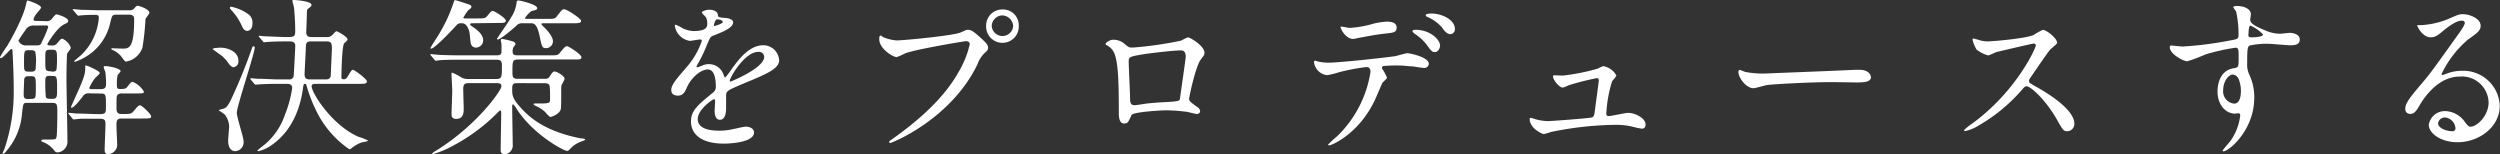 <svg xmlns="http://www.w3.org/2000/svg" viewBox="0 0 429.96 26.54"><rect x="0" y="0" width="429.96" height="26.54" fill="#333333" stroke="none"/><defs><style>.cls-1{fill:#fff;}</style></defs><title>アセット 3</title><g id="レイヤー_2" data-name="レイヤー 2"><g id="レイヤー_1-2" data-name="レイヤー 1"><path class="cls-1" d="M7.82,3.63A1.15,1.15,0,0,0,9,3.14c.38-.47.56-.67.73-.67s2,.55,2,1.11c0,.29-.21.37-.7.61C9.77,4.77,8.14,7.5,8.14,7.62s.09.2.78.2a1,1,0,0,0,.91-.38c.55-.67.67-.78.9-.78a2.6,2.6,0,0,1,1.45,1.57c0,.17-.58.87-.64,1-.06.47-.11,3.43-.11,4.13,0,1.78.17,9.57.17,11.14a1.86,1.86,0,0,1-1.66,1.71c-.37,0-.46-.14-.84-.61a4.68,4.68,0,0,0-1.66-1.16c-.09,0-.32-.09-.32-.26S7.3,24,7.91,24c1.66,0,1.68,0,1.8-.4s.15-3.23.15-4.05c0-1.62,0-1.86-.94-1.86H4.8c-.82,0-.79,0-1,1.69A11.2,11.2,0,0,1,1.08,26c-.24.32-.35.44-.53.44s-.11,0-.11-.09a4.15,4.15,0,0,1,.29-.64A30.37,30.37,0,0,0,2.36,15.55c0-2.35-.09-4.42-.21-6.8,0-.14,0-.32-.2-.32S.52,10,.15,10C0,10,0,9.91,0,9.83A19.18,19.18,0,0,1,1.25,7.88C1.48,7.47,3.87,3.46,4.48.76c.08-.44.14-.67.26-.67S7.06.81,7.06,1.31c0,.2-.66.84-.75,1a2.75,2.75,0,0,0-.55,1c0,.29.26.29.64.29ZM5.9,4.39a1.54,1.54,0,0,0-1.54.81A20.47,20.47,0,0,0,3.17,7a1.37,1.37,0,0,0,1.39.81H6.22c.7,0,.82-.14,1-.64a20.38,20.38,0,0,0,1.07-2.5c0-.29-.26-.29-.43-.29ZM5.41,17c.75,0,.75-.18.75-1.89s0-2-.72-2H4.88a.64.64,0,0,0-.72.47c0,.2-.09,2.24-.09,2.56,0,.49,0,.9.76.9Zm0-4.68c.75,0,.75-.38.75-1.11a8.46,8.46,0,0,0-.08-2.23c-.09-.27-.41-.35-.7-.35h-.5c-.75,0-.75.23-.75,2.24,0,1.19,0,1.45.75,1.45Zm3.6,0c.2,0,.58,0,.7-.32A14,14,0,0,0,9.8,10c0-1.45-.09-1.45-1.22-1.45-.79,0-.79.32-.79,1.28,0,1.86,0,2.06.21,2.26a.8.8,0,0,0,.58.15ZM7.79,13.93a26.09,26.09,0,0,0,.09,2.73C8,17,8.29,17,9,17s.82-.23.82-1.4c0-2.44,0-2.53-.82-2.53C8,13,7.79,13.05,7.79,13.93Zm7.53,2.12a1.13,1.13,0,0,0-1.1.55c-.44.58-1.49,1.92-1.89,1.92a.11.11,0,0,1-.12-.12c0-.06,1.22-2.73,1.45-3.25,1-2.33,1-2.74,1-3.7,0-.17.06-.2.15-.2s2.35.93,2.35,1.31c0,.17-.78.78-.9,1a8.06,8.06,0,0,0-.9,1.54c0,.23.23.23.35.23h1.6c.84,0,.93-.35.93-1a16.91,16.91,0,0,0-.12-1.94,7.07,7.07,0,0,1-.29-.85c0-.17.18-.17.32-.17.5,0,2.59.38,2.59.87,0,.15-.5.58-.52.73a5.84,5.84,0,0,0-.12,1.34c0,.81,0,1,.58,1,.79,0,1-.06,1.31-.49.46-.61.55-.73.87-.73a4.07,4.07,0,0,1,1.89,1.66c0,.32-.17.32-1.57.32H21a.92.92,0,0,0-.84.32c-.12.23-.12.43-.12,2.15,0,.55,0,1.07.87,1.07,1.49,0,1.66,0,2.07-.49.75-.9.84-1,1.13-1S26,19.65,26,20s-.15.38-1.54.38H20.93c-.9,0-.9.44-.9,1.31,0,.49.12,2.7.12,3a1.62,1.62,0,0,1-1.54,1.81c-.58,0-.61-.35-.61-.85s.14-3.63.14-4.33c0-.4,0-.9-.84-.9-1.31,0-2.24,0-3.4,0-.15,0-1.14.12-1.23.12s-.14-.06-.26-.21l-.55-.67c0-.05-.12-.14-.12-.17a.1.1,0,0,1,.09-.09c.18,0,1.08.12,1.28.12.84,0,2.36.09,4,.11,1.11,0,1.11-.26,1.11-1.33,0-2,0-2.21-.84-2.21ZM12.65,1.83c-.12-.12-.15-.14-.15-.17s.06-.09.12-.09,1.1.09,1.31.12c1.1,0,2.44.08,3.54.08h4.74a1,1,0,0,0,.87-.32c.38-.43.44-.46.61-.46s2,.55,2,1.22c0,.2-.64.9-.67,1.08a42.71,42.71,0,0,1-.52,4.88,3.59,3.59,0,0,1-2.76,2.41c-.24,0-.27,0-.93-.93a4.27,4.27,0,0,0-1.31-1c-.06,0-.38-.17-.38-.23s.11-.12.17-.12l1.78.06c1.07,0,2,0,2-4.94,0-.44,0-.9-.9-.9H20.06c-.76,0-.79.11-1.1,1.39a9,9,0,0,1-4.25,5.88,9.18,9.18,0,0,1-1.8.84c-.12,0-.15-.06-.15-.12S14,9.48,14.19,9.24A9.92,9.92,0,0,0,17,3.05c0-.49-.35-.49-.56-.49a23.86,23.86,0,0,0-2.55.09c-.09,0-.35.05-.41.05s-.17-.08-.26-.2Z"/><path class="cls-1" d="M38,8.2c.87,0,3,.52,3,2.24a1,1,0,0,1-.81,1.13c-.35,0-.73-.46-.88-.67a7.21,7.21,0,0,0-1.13-1.28c-.41-.29-1.22-.87-1.63-1.19C36.62,8.23,37.9,8.2,38,8.2Zm.52,10.46c.32-.14.64-.29,1.34-1.8,1.25-2.7,2.38-5.46,3.37-8.28.2-.56.2-.61.38-.61a.2.2,0,0,1,.2.2c0,1-3.08,10.09-3.08,11.22,0,.81,1.16,4.22,1.16,4.91A1.53,1.53,0,0,1,40.49,26c-1,0-1.25-1-1.25-1.77,0-.41.17-2.18.17-2.56a3.57,3.57,0,0,0-.78-2,8.72,8.72,0,0,0-1-.67C37.64,18.84,38.42,18.72,38.54,18.66Zm1.25-17.5a7.75,7.75,0,0,1,2.94,1.28A1.74,1.74,0,0,1,43.42,4c0,1.17-.66,1.31-.93,1.31s-.64-.2-.9-.87a9.88,9.88,0,0,0-1.83-2.73c-.06-.09-.17-.21-.23-.29A.23.23,0,0,1,39.79,1.16ZM54.41,14.42c-.4,0-.81,0-.81.41,0,1.19,3.55,6.77,8.11,8.72a8.45,8.45,0,0,1,1.57.61c0,.2-1,.29-1.13.35a6,6,0,0,0-1.63.93.78.78,0,0,1-.44.23,16.93,16.93,0,0,1-5.64-6.51,25.5,25.5,0,0,1-1.74-4.51c-.06-.23-.15-.23-.29-.23s-.21.09-.29.67c-.44,3.34-1.78,7.38-5.47,9.91a6.35,6.35,0,0,1-2.21,1s-.17,0-.17-.12a12.49,12.49,0,0,1,1.1-.9A11.4,11.4,0,0,0,49,19.74a19.56,19.56,0,0,0,1.25-4.59c0-.73-.64-.73-.91-.73H47.87c-1.66,0-2.82.06-3.28.09l-.61.05c-.12,0-.15-.05-.27-.17l-.55-.67c-.11-.14-.11-.14-.11-.2s0-.06.08-.06c.21,0,1.11.09,1.31.09,1.14,0,2.47.11,3.58.11H49.7a.73.73,0,0,0,.79-.49c.06-.26.29-5,.29-5.32,0-.73-.67-.73-1.13-.73-2.19,0-3.26.06-3.58.09-.12,0-.52.06-.64.06s-.15-.06-.23-.18l-.58-.67c-.12-.14-.12-.14-.12-.2s0-.06.12-.06.9.09,1,.09c.44,0,2.88.12,3.4.12,1.57,0,1.75,0,1.75-1.08,0-1.31-.09-2.82-.2-3.89,0-.21-.3-1.2-.3-1.28s.15-.12.3-.12,3,.17,3,.84c0,.21-.2.38-.38.5-.38.26-.41.37-.41.87s-.11,3.2-.11,3.31c0,.62.26.85.87.85H56.1a1.2,1.2,0,0,0,1.13-.44c.47-.49.53-.55.67-.55s1.86.93,1.86,1.37c0,.2-.14.32-.55.69s-.49,5.29-.49,5.88c0,.31.23.31.49.31s.47-.29.58-.46c.64-1.05.7-1.16.93-1.16s2.39,1.57,2.39,2-.67.41-1.2.41ZM56,13.66c.5,0,.79-.14.88-.61,0-.08.2-4.44.2-4.65,0-.87-.06-1.28-.9-1.28H53.48c-.32,0-.84,0-.87.76,0,.52-.23,4.68-.23,4.85,0,.7.26.93.9.93Z"/><path class="cls-1" d="M81.35,4c-.23,0-.49,0-.49.18s.09.17.32.35c.75.52,1.92,1.31,1.92,2.41a1.26,1.26,0,0,1-1.25,1.25A.88.88,0,0,1,81,7.56c-.12-.29-.18-1.83-.3-2.18C80.25,4,79.75,4,79.26,4s-.55.12-1.22.85c-.49.52-3.31,3.51-3.87,3.51-.09,0-.14,0-.14-.11s1.25-2,1.48-2.39A26.44,26.44,0,0,0,78,.47c.09-.35.12-.44.29-.44S79.75.47,80,.55c1,.32,1.07.35,1.07.64s-.46.44-.61.67a8.54,8.54,0,0,0-.78,1.19c0,.12.23.12.35.12H82c1.31,0,1.46,0,1.86-.5.59-.72.64-.78.91-.78S87,3.11,87,3.55s-.61.4-1.57.4ZM89.09,14.3c-.85,0-1,.09-1,1.08s0,1.54,1.57,3.25c1.74,1.95,4.62,4.05,10.12,5.15.11,0,.61.06.69.09s.18.08.18.14-.06.09-.64.32a4.67,4.67,0,0,0-1.83,1.14c-.38.4-.44.49-.64.49-.55,0-5.9-2.82-8.75-7.33-.12-.2-.44-.69-.56-.69s-.14.26-.14.61c0,1,.09,5.35.09,6.25a1.55,1.55,0,0,1-1.31,1.74c-.76,0-.76-.49-.76-.81,0-1,.09-5.35.09-6.25,0-.21,0-.47-.15-.47s-.32.21-.61.5a31.57,31.57,0,0,1-7.85,5.72,15.74,15.74,0,0,1-3.14,1.28c-.08,0-.11-.05-.11-.08s0-.15.58-.47C82,21.6,86.24,15.55,86.24,14.83c0-.53-.44-.53-.93-.53H80.83c-.73,0-1.16,0-1.16,1,0,.55.08,3,.08,3.46s0,1.69-1.27,1.69c-.73,0-.82-.41-.82-.84,0-.64.12-3.46.12-4.05,0-.4-.12-2.29-.12-2.7s0-.35.15-.35a8.48,8.48,0,0,1,1.6.85,2.54,2.54,0,0,0,1.16.23h4.65c1.1,0,1.1-.23,1.1-2.39,0-.9-.4-.93-1.1-.93h-6c-.64,0-2.64,0-3.66.09-.09,0-.53.09-.61.09s-.15-.09-.26-.21l-.56-.66c-.11-.12-.11-.15-.11-.18s0-.09.08-.09,1.11.09,1.28.12c1.34.06,2.65.09,4,.09h5.87c.55,0,1,0,1-.67,0-.09,0-1.08,0-1.22s-.12-.58-.12-.67a.23.23,0,0,1,.26-.26,11.89,11.89,0,0,1,1.75.41c.2.08.52.17.52.46,0,.12-.38.55-.41.67a1.84,1.84,0,0,0-.09.58c0,.7.41.7,1,.7h5.32c1.31,0,1.46,0,1.86-.5.82-1,.91-1.07,1.19-1.07S100,9.36,100,9.83s-.55.4-1.54.4H89.2c-1.07,0-1.07.24-1.07,2.27,0,1,.29,1.05,1,1.05h4.6a.79.79,0,0,0,.81-.41c.44-.67.55-.84.87-.84s1.69.72,1.69,1.28a6.63,6.63,0,0,1-.5,1,1.87,1.87,0,0,0-.08.67c0,1.16,0,3.14-.06,3.46-.17.9-1.57,1.4-1.8,1.4s-.93-.91-1.08-1a5.39,5.39,0,0,0-1.39-.87c-.24-.12-.41-.18-.41-.32s.2-.12.29-.12c2.5,0,2.53,0,2.53-.81a20.58,20.58,0,0,0-.06-2.18c-.14-.5-.55-.5-1.07-.5ZM93.42,4c-.12,0-.29,0-.29.12s.08.2.29.41c.4.37,1.68,1.65,1.68,2.58a1.19,1.19,0,0,1-1.19,1.17c-.67,0-.72-.26-1.1-2.07C92.34,4,91.79,4,91.21,4H89.9a1.24,1.24,0,0,0-1.1.44c-1,.87-2.74,2.35-3.2,2.35-.09,0-.12,0-.12-.11s2.07-3,2.39-3.64a5.92,5.92,0,0,0,1-2.79c0-.08.12-.17.32-.17s3.2.67,3.2,1.31c0,.29-.2.32-1,.52a4.69,4.69,0,0,0-1.1,1.19c0,.12.17.15.23.15h3.43c1.37,0,1.51,0,1.86-.5.79-1,.87-1.16,1.25-1.16s2.88,1.57,2.88,2S99.32,4,98.33,4Z"/><path class="cls-1" d="M115.45,15.47c0-.88.81-1.81,2.79-4.1A13.38,13.38,0,0,0,120.71,7c0-.18-.21-.21-.32-.21-.29,0-1.49.24-1.75.24a3.09,3.09,0,0,1-2.58-2.56c0-.09,0-.21.17-.21a6.34,6.34,0,0,1,1.1.56,4.73,4.73,0,0,0,1.92.52c2.39,0,2.39-.79,2.39-1.37a2.4,2.4,0,0,0-.23-1c-.09-.14-.7-.66-.7-.84s.75-.46,1.28-.46c.69,0,1.42.26,1.48.9,0,.38.14.43,1.31.52.2,0,1.31.15,1.31.76,0,1-2.13,1.77-3.46,2.29-.44.18-.47.24-1.11,1.72A22.38,22.38,0,0,1,120,11c-.14.26-.2.35-.2.46a.11.11,0,0,0,.11.12,5.3,5.3,0,0,0,.9-.32,2.7,2.7,0,0,1,1.14-.23,2.63,2.63,0,0,1,2.47,1.77c.2.5.23.55.29.55a12.24,12.24,0,0,0,1.19-1.57c1-1.33,2.85-4,5.38-4A2.74,2.74,0,0,1,134,10.41c0,1.36-2.29,2.32-4.1,3.11-.72.32-4,1.63-4.53,2s-.49.61-.49,1.22c0,.26,0,1.48,0,1.74,0,.47,0,2.12-1.07,2.12-.79,0-.9-1-.9-1.48,0-.29.08-1.69.08-1.71s0-.35-.2-.35S120,18.81,120,20.47c0,2,2.91,2,3.75,2a9.43,9.43,0,0,0,1.86-.17c.41-.06,2.27-.52,2.65-.52.61,0,1.42.28,1.42,1,0,1.81-4.5,1.92-5.2,1.92-3.7,0-5.64-1.51-5.64-3.81,0-1.86,1.1-2.79,3.83-5a1.2,1.2,0,0,0,.44-1c0-1.31-.23-2.94-1.39-2.94s-2.82,1.34-3.58,3.08c-.32.73-.64,1.42-1.57,1.42C116,16.42,115.45,16.25,115.45,15.47Zm7.41-11c.06,0,1.45-.38,1.45-.7s-.73-.44-1-.44-.52.82-.52.93S122.8,4.48,122.86,4.48Zm2.64,9.42a.13.13,0,0,0,.12.14c.09,0,5.81-2.32,5.81-4.24a.89.89,0,0,0-1-.87C128,8.93,125.5,13.43,125.5,13.9Z"/><path class="cls-1" d="M151.8,6.34a6.94,6.94,0,0,0,2.42.61c1.19,0,9.71-.81,11-1.37.9-.4,1-.46,1.22-.46.64,0,1.1.4,2,1.19,1.31,1.16,1.49,1.48,1.49,1.89s-.15.52-.67,1a4.86,4.86,0,0,0-1.14,1.84c-4.56,9.47-14.71,13.54-15,13.54a.19.19,0,0,1-.2-.17c0-.12.09-.18.38-.38,5.06-3.55,9.15-7.38,11.48-11.51a16.31,16.31,0,0,0,2-4.91c0-.5-.5-.53-.64-.53-.29,0-8.69,1.4-10.47,2.1a11.45,11.45,0,0,1-1.45.64c-.67,0-3-1.46-3-3.06,0-.55.08-.64.26-.64S151.75,6.34,151.8,6.34Zm23.41-1.95a2.81,2.81,0,1,1-5.61,0,2.76,2.76,0,0,1,2.85-2.76A2.7,2.7,0,0,1,175.21,4.39Zm-4.65.09a1.85,1.85,0,0,0,3.69,0,1.94,1.94,0,0,0-1.86-1.83A1.87,1.87,0,0,0,170.56,4.48Z"/><path class="cls-1" d="M203.08,7c1-.5,1.08-.56,1.31-.56s2.76,1.4,2.76,2.65c0,.35-.12.46-.64,1.16-.87,1.11-2,6.4-2,6.75s.15.52,1.55,1.51a.87.87,0,0,1,.34.61c0,.35-.37.49-.55.49s-1.51-.35-1.77-.38a29.14,29.14,0,0,0-3.61-.26c-.49,0-5.61.26-5.87.82-.55,1.22-.64,1.45-1.28,1.45-.9,0-.9-1.39-.9-1.74,0-5.09-.06-9.39-1-10.76a2.71,2.71,0,0,0-1.16-1c-.09-.06-.11-.11-.11-.17,0-.29.81-.73,1.21-.73a2.87,2.87,0,0,1,2,.67c.76.64.79.67,1.48.67A62.93,62.93,0,0,0,203.08,7ZM196.86,9.3c-2.74.44-2.74.5-2.74,1.34s.24,5.44.24,6.45.52,1,.81,1,1.25-.17,1.89-.26c.41-.06,1.31-.14,2.15-.2,3.23-.18,3.58-.18,3.72-.61,0-.09,1-7,1-7.24s0-1.11-.78-1.11C201.74,8.66,197.53,9.19,196.86,9.3Z"/><path class="cls-1" d="M238.54,13.34c0,.21-.7.76-.79.91s-1.19,2.79-1.45,3.28C233.51,23.14,229,25,228.59,25c-.11,0-.17-.06-.17-.14A20.94,20.94,0,0,1,230,23.4a19.57,19.57,0,0,0,5.7-11c0-.35-.06-.87-.7-.87a36,36,0,0,0-4.62.87,17.78,17.78,0,0,1-2.09.53,2.54,2.54,0,0,1-2.3-2.21c0-.18.06-.29.2-.29a2.49,2.49,0,0,1,.44.14,8.37,8.37,0,0,0,1.83.21c1.86,0,9.39-.82,11.43-1.11.35-.06,1.86-.52,2.18-.52s3.66.64,3.66,1.83a.75.75,0,0,1-.84.7c-.32,0-1.75-.24-2-.27-.61,0-1.42-.14-2.06-.14a24.27,24.27,0,0,0-2.94.09.34.34,0,0,0-.2.43A9.13,9.13,0,0,1,238.54,13.34ZM232.08,4.8a18,18,0,0,0,4.13-.73,12.32,12.32,0,0,1,2.33-.35c.61,0,1.66.12,1.66,1s-.5.9-2.21,1.08c-1.49.17-3.43.55-3.87.64-.15,0-1.28.26-1.37.26-1.42,0-2.32-2-2.18-2.1S231.85,4.8,232.08,4.8Zm15.59,3.05c0,.44-.35,1.11-.88,1.11s-.67-.24-1.48-1.34a8.34,8.34,0,0,0-2-1.81c-.11-.08-.4-.34-.4-.46s.26-.23.49-.23C246,5.12,247.67,6.83,247.67,7.85ZM250.22,5a.82.82,0,0,1-.75.87c-.61,0-1-.49-1.48-1.16a6.89,6.89,0,0,0-2.45-1.77c-.29-.12-.35-.24-.35-.32,0-.29.88-.29,1.08-.29C247.84,2.33,250.22,3.32,250.22,5Z"/><path class="cls-1" d="M268.79,13a36,36,0,0,0,6-1.2,8.5,8.5,0,0,1,.93-.43,3.23,3.23,0,0,1,2.27,1.6c0,.2-.64.87-.73,1a22.23,22.23,0,0,0-1,5.59c0,.23.05.4.46.4s2.82-.55,3.29-.55c1.19,0,3,.9,3,2,0,.29-.09.72-.64.72a15.27,15.27,0,0,1-1.6-.34,12,12,0,0,0-3-.32,57.76,57.76,0,0,0-11,1.22,10.14,10.14,0,0,1-1.27.37c-.27,0-2.42-1-2.42-2.58,0-.15.06-.21.21-.21a6.52,6.52,0,0,1,.72.21,8.33,8.33,0,0,0,2.1.35c.72,0,7.35-.5,7.7-.64s.38-.47.47-1.11.69-5.14.69-5.2c0-.44-.23-.44-.37-.44a45.81,45.81,0,0,0-4.8,1.22,7.24,7.24,0,0,1-1,.41c-.67,0-1.71-1.37-1.71-1.92,0-.17.08-.2.26-.2Z"/><path class="cls-1" d="M319.14,12l.63,0c1.78,0,2,1.07,2,1.28,0,.81-1.19.9-2.41.9l-4.16-.06c-4,0-10.67.38-11.37.52-.35.06-1.92.53-2.26.53-1.26,0-2.59-1.8-2.59-2.79,0-.18.09-.35.23-.35s.84.32,1,.35a16.12,16.12,0,0,0,3.54.26C304.74,12.59,314.89,12.21,319.14,12Z"/><path class="cls-1" d="M349.71,7.5c-.2,0-6.31,1.43-6.45,1.48a13.21,13.21,0,0,1-1.31.56,6.09,6.09,0,0,1-2-1,5.94,5.94,0,0,1-.7-1.69c0-.14,0-.23.18-.23l.75.2a5,5,0,0,0,1.54.3c1,0,6.46-.47,8-1.08a10.75,10.75,0,0,1,1.6-.9c.7,0,2.47,1.48,2.47,2.21,0,.26-1.08,1-1.25,1.25-.58.69-2.88,4.1-3.34,4.77a.91.91,0,0,0-.24.58c0,.26.06.32,1.28,1s6.52,3.7,6.52,6.34a1.26,1.26,0,0,1-1.2,1.28c-.67,0-.78-.2-1.8-2-2-3.52-4.56-5.73-5.2-5.73-.29,0-.38.09-1,.81a29.14,29.14,0,0,1-7.76,6.22,7.07,7.07,0,0,1-1.81.67s-.2,0-.2-.17a8.73,8.73,0,0,1,1.34-1.08c7.59-5.49,11-13,11-13.49A.33.33,0,0,0,349.71,7.5Z"/><path class="cls-1" d="M375.4,8a60.4,60.4,0,0,0,7.91-1c1.51-.26,1.68-.29,1.68-1a17.46,17.46,0,0,0-.4-3.95c0-.15-.5-.67-.5-.82s.44-.2.61-.2c1.28,0,2.42.52,2.42,1.45,0,.15-.12.76-.12.9,0,.67.84,1.11,2.56,1.84a6.36,6.36,0,0,0,2.56.58c.29,0,1.51-.15,1.74-.15s1.66.12,1.66,1.14c0,.75-.56,1-1.57,1-.61,0-3.32-.26-3.87-.26a13.68,13.68,0,0,0-3.14.29c-.41.18-.46.58-.46,3.14a3.89,3.89,0,0,0,.37,1.89,9.13,9.13,0,0,1,.85,3.93c0,5.64-4.39,9.24-5.29,9.24-.06,0-.15,0-.15-.12s1.19-1.45,1.4-1.74a9.48,9.48,0,0,0,1.62-4.27c0-.09,0-.41-.29-.41l-.61.06c-1.57,0-3-1.48-3-3.81,0-.38,0-3.58,2.82-4,.81-.12.81-.29.81-1.78s0-1.74-.58-1.74a36,36,0,0,0-5.15,1.16,25.6,25.6,0,0,1-3.11,1.17c-.64,0-3-1.23-3-2.42,0-.11.06-.26.15-.29C373.6,7.82,375,8,375.4,8ZM384,12.82c-.72,0-1.65,1.19-1.65,2.67a2.11,2.11,0,0,0,1.89,2.33c1.13,0,1.16-1.74,1.16-2.21a5.5,5.5,0,0,0-.38-2A1.22,1.22,0,0,0,384,12.82Zm2.68-6.95c0,.47.11.55.52.55.12,0,2,0,2-.49A6.33,6.33,0,0,0,387,4.39C386.82,4.45,386.71,5.12,386.71,5.87Z"/><path class="cls-1" d="M428,17.59A4.6,4.6,0,0,0,423,13.17c-3.84,0-6.31,4-6.83,4.88s-.87,1.54-1.66,1.54a.8.8,0,0,1-.84-.81c0-.73.23-1.37,2.29-3.78,1.89-2.21,2.18-2.59,6.57-8.75,1-1.37,1.37-2,1.37-2.3s-.2-.4-.55-.4c-1.08,0-2.79,1.45-3.29,1.86-1.16,1-1.57,1-2.06,1-1.37,0-2.27-1.86-2.27-2s.09-.09.7-.09a14.29,14.29,0,0,0,4.5-1c1.81-.79,2-.88,2.65-.88,1.16,0,3.05.73,3.05,2,0,.84-.67,1.31-2.06,2.27a17.68,17.68,0,0,0-4.65,6c0,.08.08.2.17.2l.73-.26a7,7,0,0,1,2.56-.47,6.27,6.27,0,0,1,6.54,6c0,3.69-3.58,6.28-7.27,6.28-2.88,0-4.94-1.54-4.94-3a2.8,2.8,0,0,1,2.88-2.35A4.28,4.28,0,0,1,423.94,21c.41.52.58.79,1,.79C425.92,21.78,428,20,428,17.59Zm-7.47,2.61a1.19,1.19,0,0,0-1.22,1c0,.76,1.25,1.37,2.5,1.37a.48.48,0,0,0,.49-.53A2,2,0,0,0,420.48,20.2Z"/></g></g></svg>